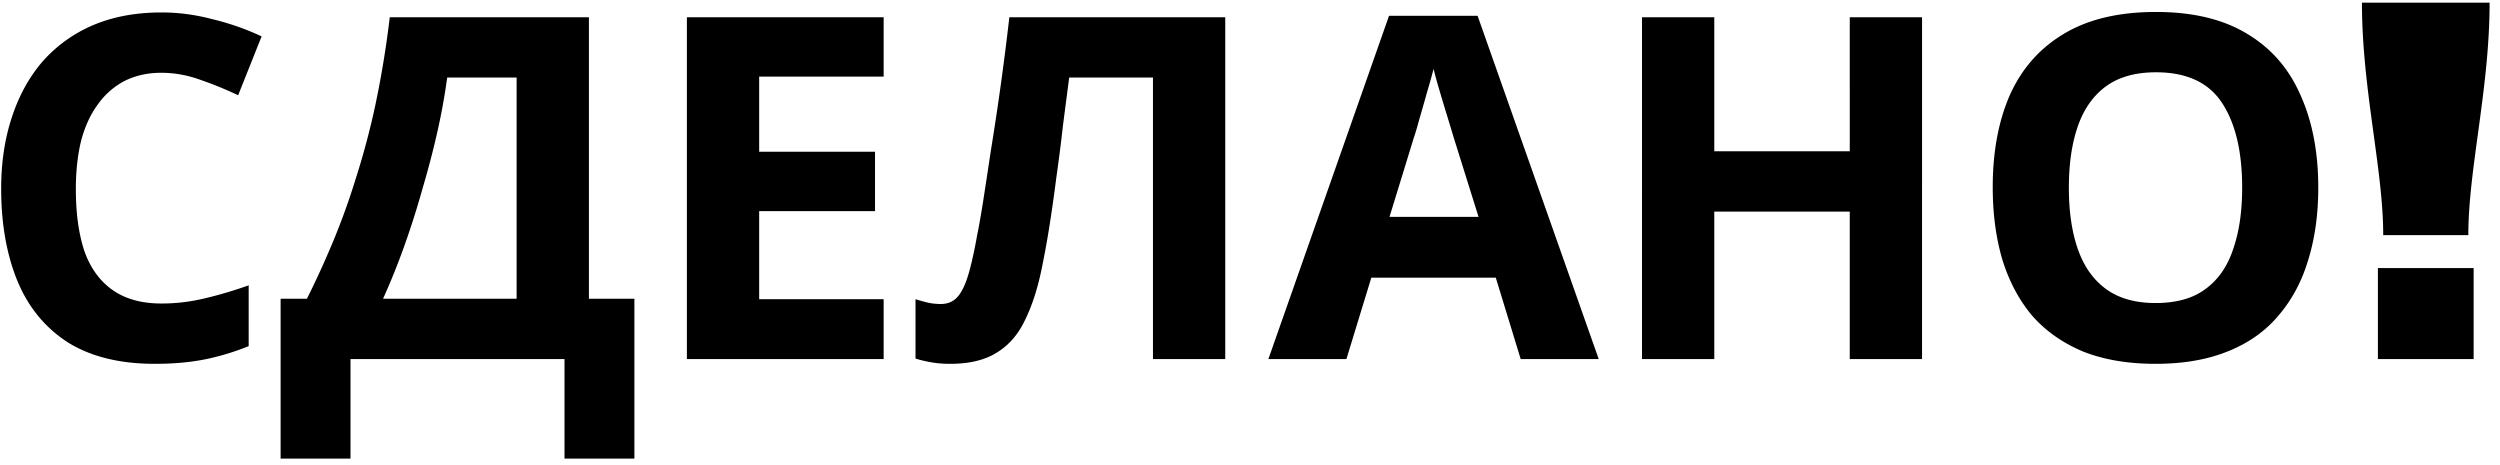<svg xmlns="http://www.w3.org/2000/svg" width="188" height="35" fill="currentColor" viewBox="0 0 188 35">
  <path d="M12.148 5.472c-1.032 0-1.956.204-2.772.612A5.655 5.655 0 0 0 7.36 7.848c-.552.744-.972 1.656-1.26 2.736-.264 1.08-.396 2.292-.396 3.636 0 1.824.216 3.384.648 4.68.456 1.272 1.164 2.244 2.124 2.916.96.672 2.184 1.008 3.672 1.008 1.056 0 2.1-.12 3.132-.36a30.967 30.967 0 0 0 3.42-1.008v4.572a18.317 18.317 0 0 1-3.348 1.008c-1.104.216-2.34.324-3.708.324-2.64 0-4.824-.54-6.552-1.62-1.704-1.104-2.964-2.64-3.78-4.608C.496 19.14.088 16.824.088 14.184c0-1.944.264-3.72.792-5.328.528-1.632 1.296-3.036 2.304-4.212a10.571 10.571 0 0 1 3.78-2.736c1.512-.648 3.24-.972 5.184-.972 1.272 0 2.544.168 3.816.504 1.296.312 2.532.744 3.708 1.296l-1.764 4.428a27.519 27.519 0 0 0-2.916-1.188 8.57 8.57 0 0 0-2.844-.504Zm32.138-4.176v21.168h3.42v12.024H42.45V27H26.358v7.488h-5.256V22.464h1.98a70.24 70.24 0 0 0 1.944-4.248 52.783 52.783 0 0 0 1.728-4.788 57.703 57.703 0 0 0 1.476-5.544 74.088 74.088 0 0 0 1.08-6.588h14.976ZM33.63 5.832a49.059 49.059 0 0 1-.72 3.996 66.677 66.677 0 0 1-1.116 4.284 64.584 64.584 0 0 1-1.368 4.32 52.238 52.238 0 0 1-1.62 4.032H38.85V5.832h-5.22ZM66.45 27H51.654V1.296H66.45V5.76h-9.36v5.652h8.712v4.464H57.09V22.5h9.36V27Zm25.689 0h-5.436V5.832h-6.3l-.468 3.6a127.82 127.82 0 0 1-.504 3.96 119.27 119.27 0 0 1-.54 3.78 70.537 70.537 0 0 1-.576 3.132c-.312 1.488-.732 2.76-1.26 3.816-.504 1.056-1.212 1.86-2.124 2.412-.888.552-2.052.828-3.492.828-.48 0-.936-.036-1.368-.108a9.138 9.138 0 0 1-1.224-.288V22.5c.312.096.612.18.9.252.312.072.648.108 1.008.108.48 0 .876-.156 1.188-.468.312-.312.588-.84.828-1.584.24-.768.48-1.824.72-3.168.12-.576.264-1.392.432-2.448.168-1.08.36-2.34.576-3.78a213.879 213.879 0 0 0 1.404-10.116h16.236V27Zm22.216 0-1.872-6.12h-9.36L101.251 27h-5.868l9.072-25.812h6.66L120.223 27h-5.868Zm-5.04-16.668c-.12-.408-.276-.924-.468-1.548s-.384-1.26-.576-1.908a41.501 41.501 0 0 1-.468-1.692c-.12.48-.288 1.08-.504 1.8-.192.696-.384 1.368-.576 2.016-.168.624-.3 1.068-.396 1.332l-1.836 5.976h6.696l-1.872-5.976ZM144.538 27h-5.436V15.912h-10.188V27h-5.436V1.296h5.436v10.08h10.188V1.296h5.436V27Zm29.796-12.888c0 1.992-.252 3.804-.756 5.436-.48 1.608-1.224 3-2.232 4.176-.984 1.176-2.256 2.076-3.816 2.7-1.536.624-3.348.936-5.436.936s-3.912-.312-5.472-.936c-1.536-.648-2.808-1.548-3.816-2.7-.984-1.176-1.728-2.58-2.232-4.212-.48-1.632-.72-3.444-.72-5.436 0-2.664.432-4.98 1.296-6.948.888-1.968 2.232-3.492 4.032-4.572C157.006 1.452 159.322.9 162.13.9c2.784 0 5.076.552 6.876 1.656 1.8 1.08 3.132 2.616 3.996 4.608.888 1.968 1.332 4.284 1.332 6.948Zm-18.756 0c0 1.8.228 3.348.684 4.644.456 1.296 1.164 2.292 2.124 2.988.96.696 2.196 1.044 3.708 1.044 1.56 0 2.808-.348 3.744-1.044.96-.696 1.656-1.692 2.088-2.988.456-1.296.684-2.844.684-4.644 0-2.712-.504-4.836-1.512-6.372-1.008-1.536-2.664-2.304-4.968-2.304-1.536 0-2.784.348-3.744 1.044-.96.696-1.668 1.692-2.124 2.988-.456 1.296-.684 2.844-.684 4.644Zm30.04 3.568h-6.4c0-4.96-1.6-11-1.6-17.48h9.6c0 6.44-1.6 12.52-1.6 17.48Zm.4 9.32h-7.2v-6.84h7.2V27Z"/>
</svg>
